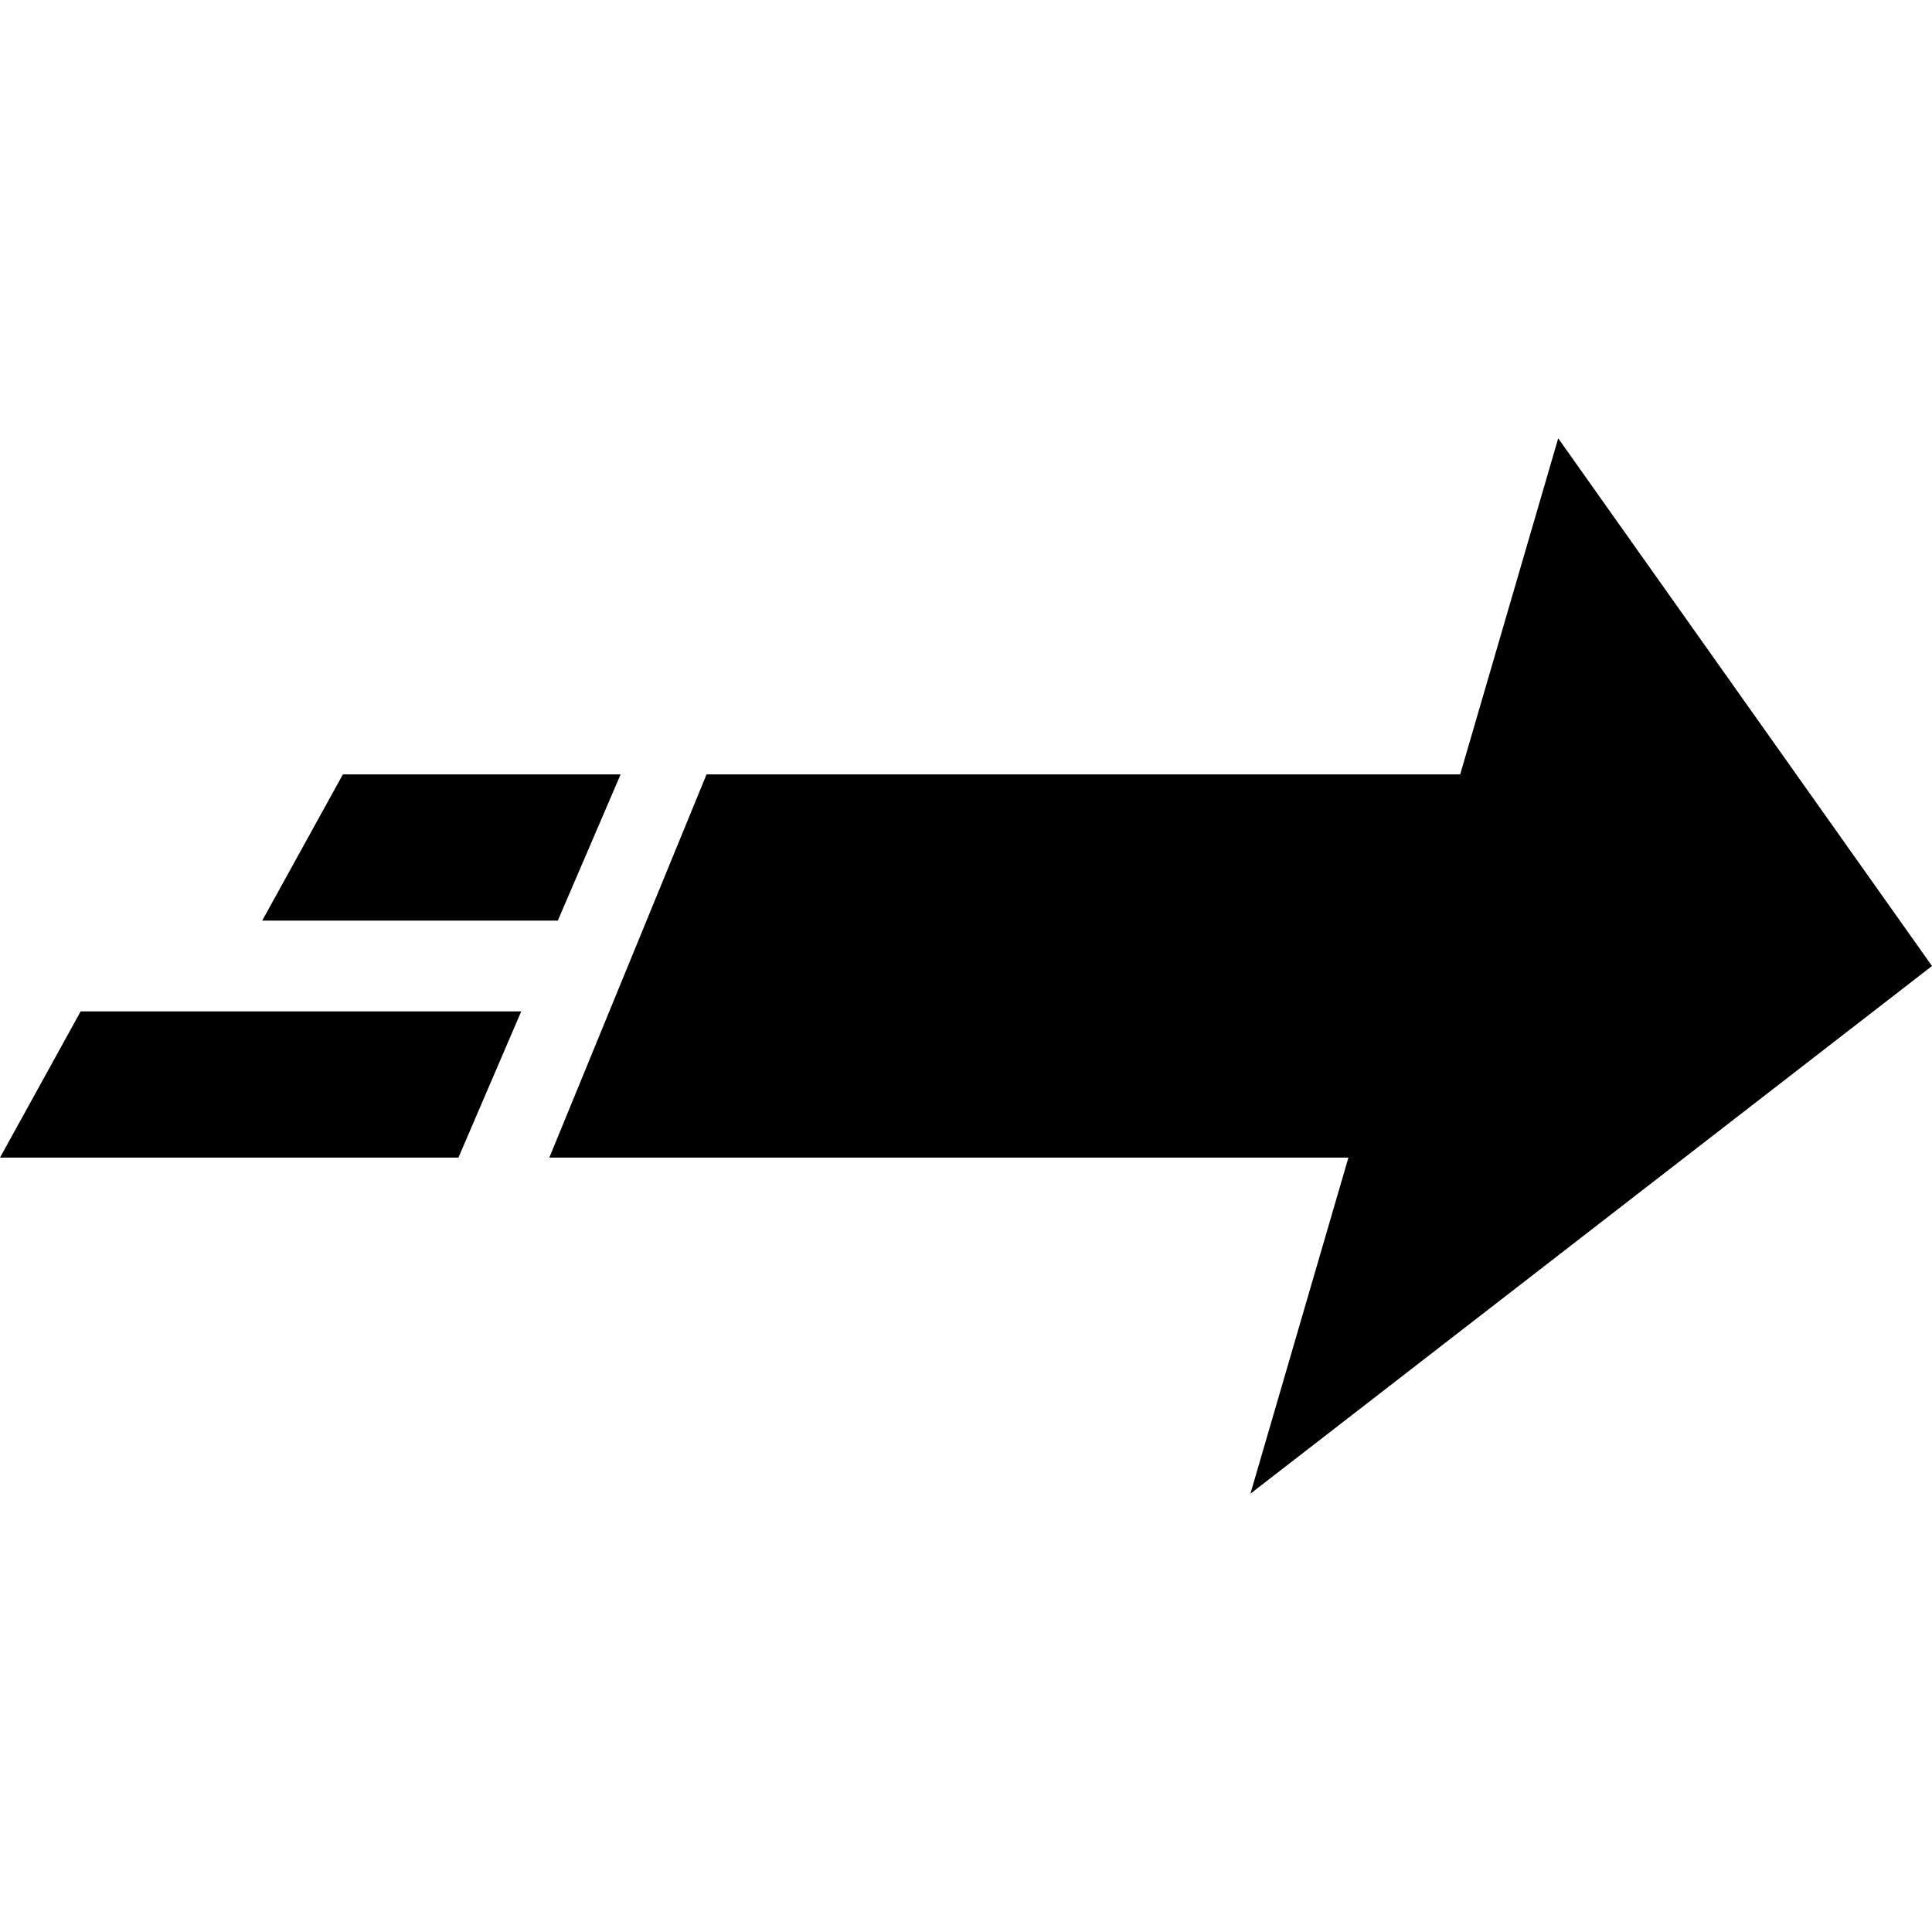 <?xml version="1.0" encoding="iso-8859-1"?>
<!-- Uploaded to: SVG Repo, www.svgrepo.com, Generator: SVG Repo Mixer Tools -->
<!DOCTYPE svg PUBLIC "-//W3C//DTD SVG 1.1//EN" "http://www.w3.org/Graphics/SVG/1.1/DTD/svg11.dtd">
<svg fill="#000000" version="1.1" id="Capa_1" xmlns="http://www.w3.org/2000/svg" xmlns:xlink="http://www.w3.org/1999/xlink" 
	 width="800px" height="800px" viewBox="0 0 94.57 94.57" xml:space="preserve"
	>
<g>
	<g>
		<polygon points="0,56.664 22.44,56.664 25.514,49.506 3.949,49.506 		"/>
		<polygon points="30.379,37.906 16.784,37.906 12.834,45.064 27.304,45.064 		"/>
		<polygon points="94.57,47.285 76.273,21.455 71.475,37.906 45.907,37.906 34.585,37.906 26.889,56.664 27.376,56.664 
			45.907,56.664 66.004,56.664 61.207,73.115 		"/>
	</g>
</g>
</svg>